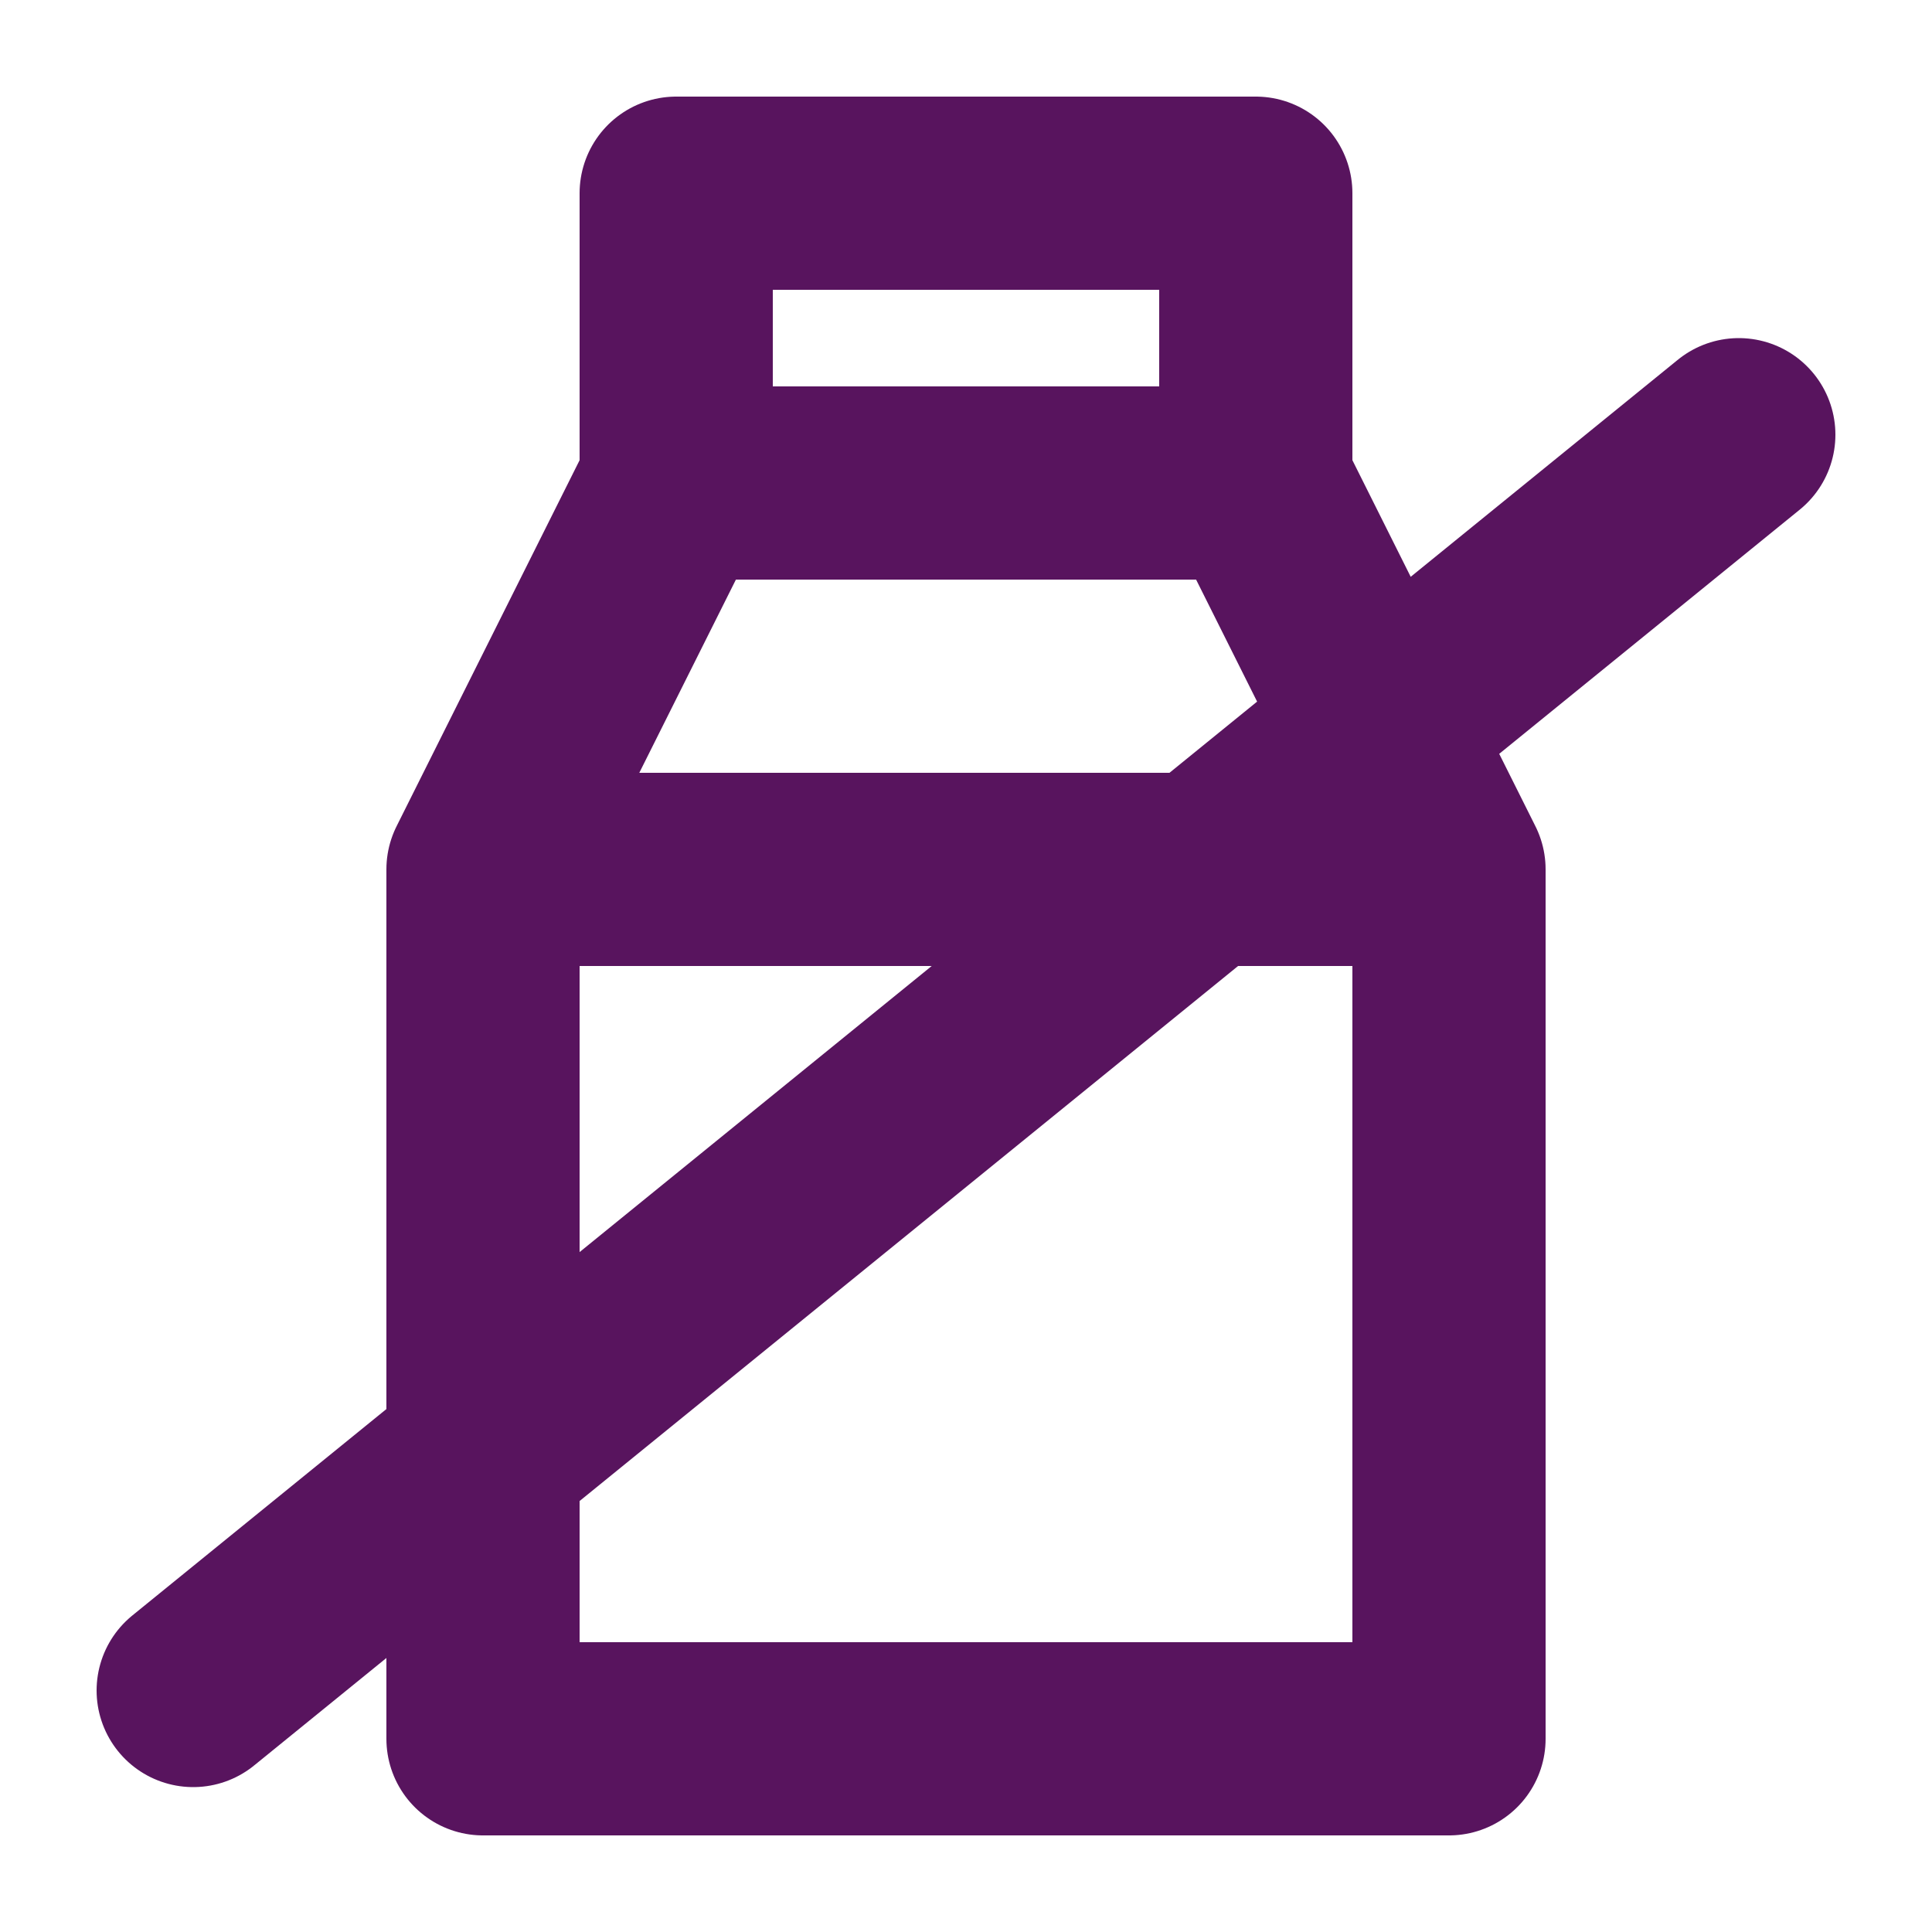 <?xml version="1.0" encoding="UTF-8"?> <svg xmlns="http://www.w3.org/2000/svg" xmlns:xlink="http://www.w3.org/1999/xlink" version="1.1" id="Ebene_1" x="0px" y="0px" viewBox="0 0 32 32" style="enable-background:new 0 0 32 32;" xml:space="preserve"> <style type="text/css"> .st0{fill:none;stroke:#58145E;stroke-width:3.2;stroke-linecap:round;stroke-linejoin:round;} </style> <path class="st0" d="M8,14.4v14.4h16V14.4 M8,14.4h16 M8,14.4L11.2,8 M24,14.4L20.8,8 M11.2,8h9.6 M11.2,8V3.2h9.6V8 M28.8,7.2 L3.2,28"></path> </svg> 